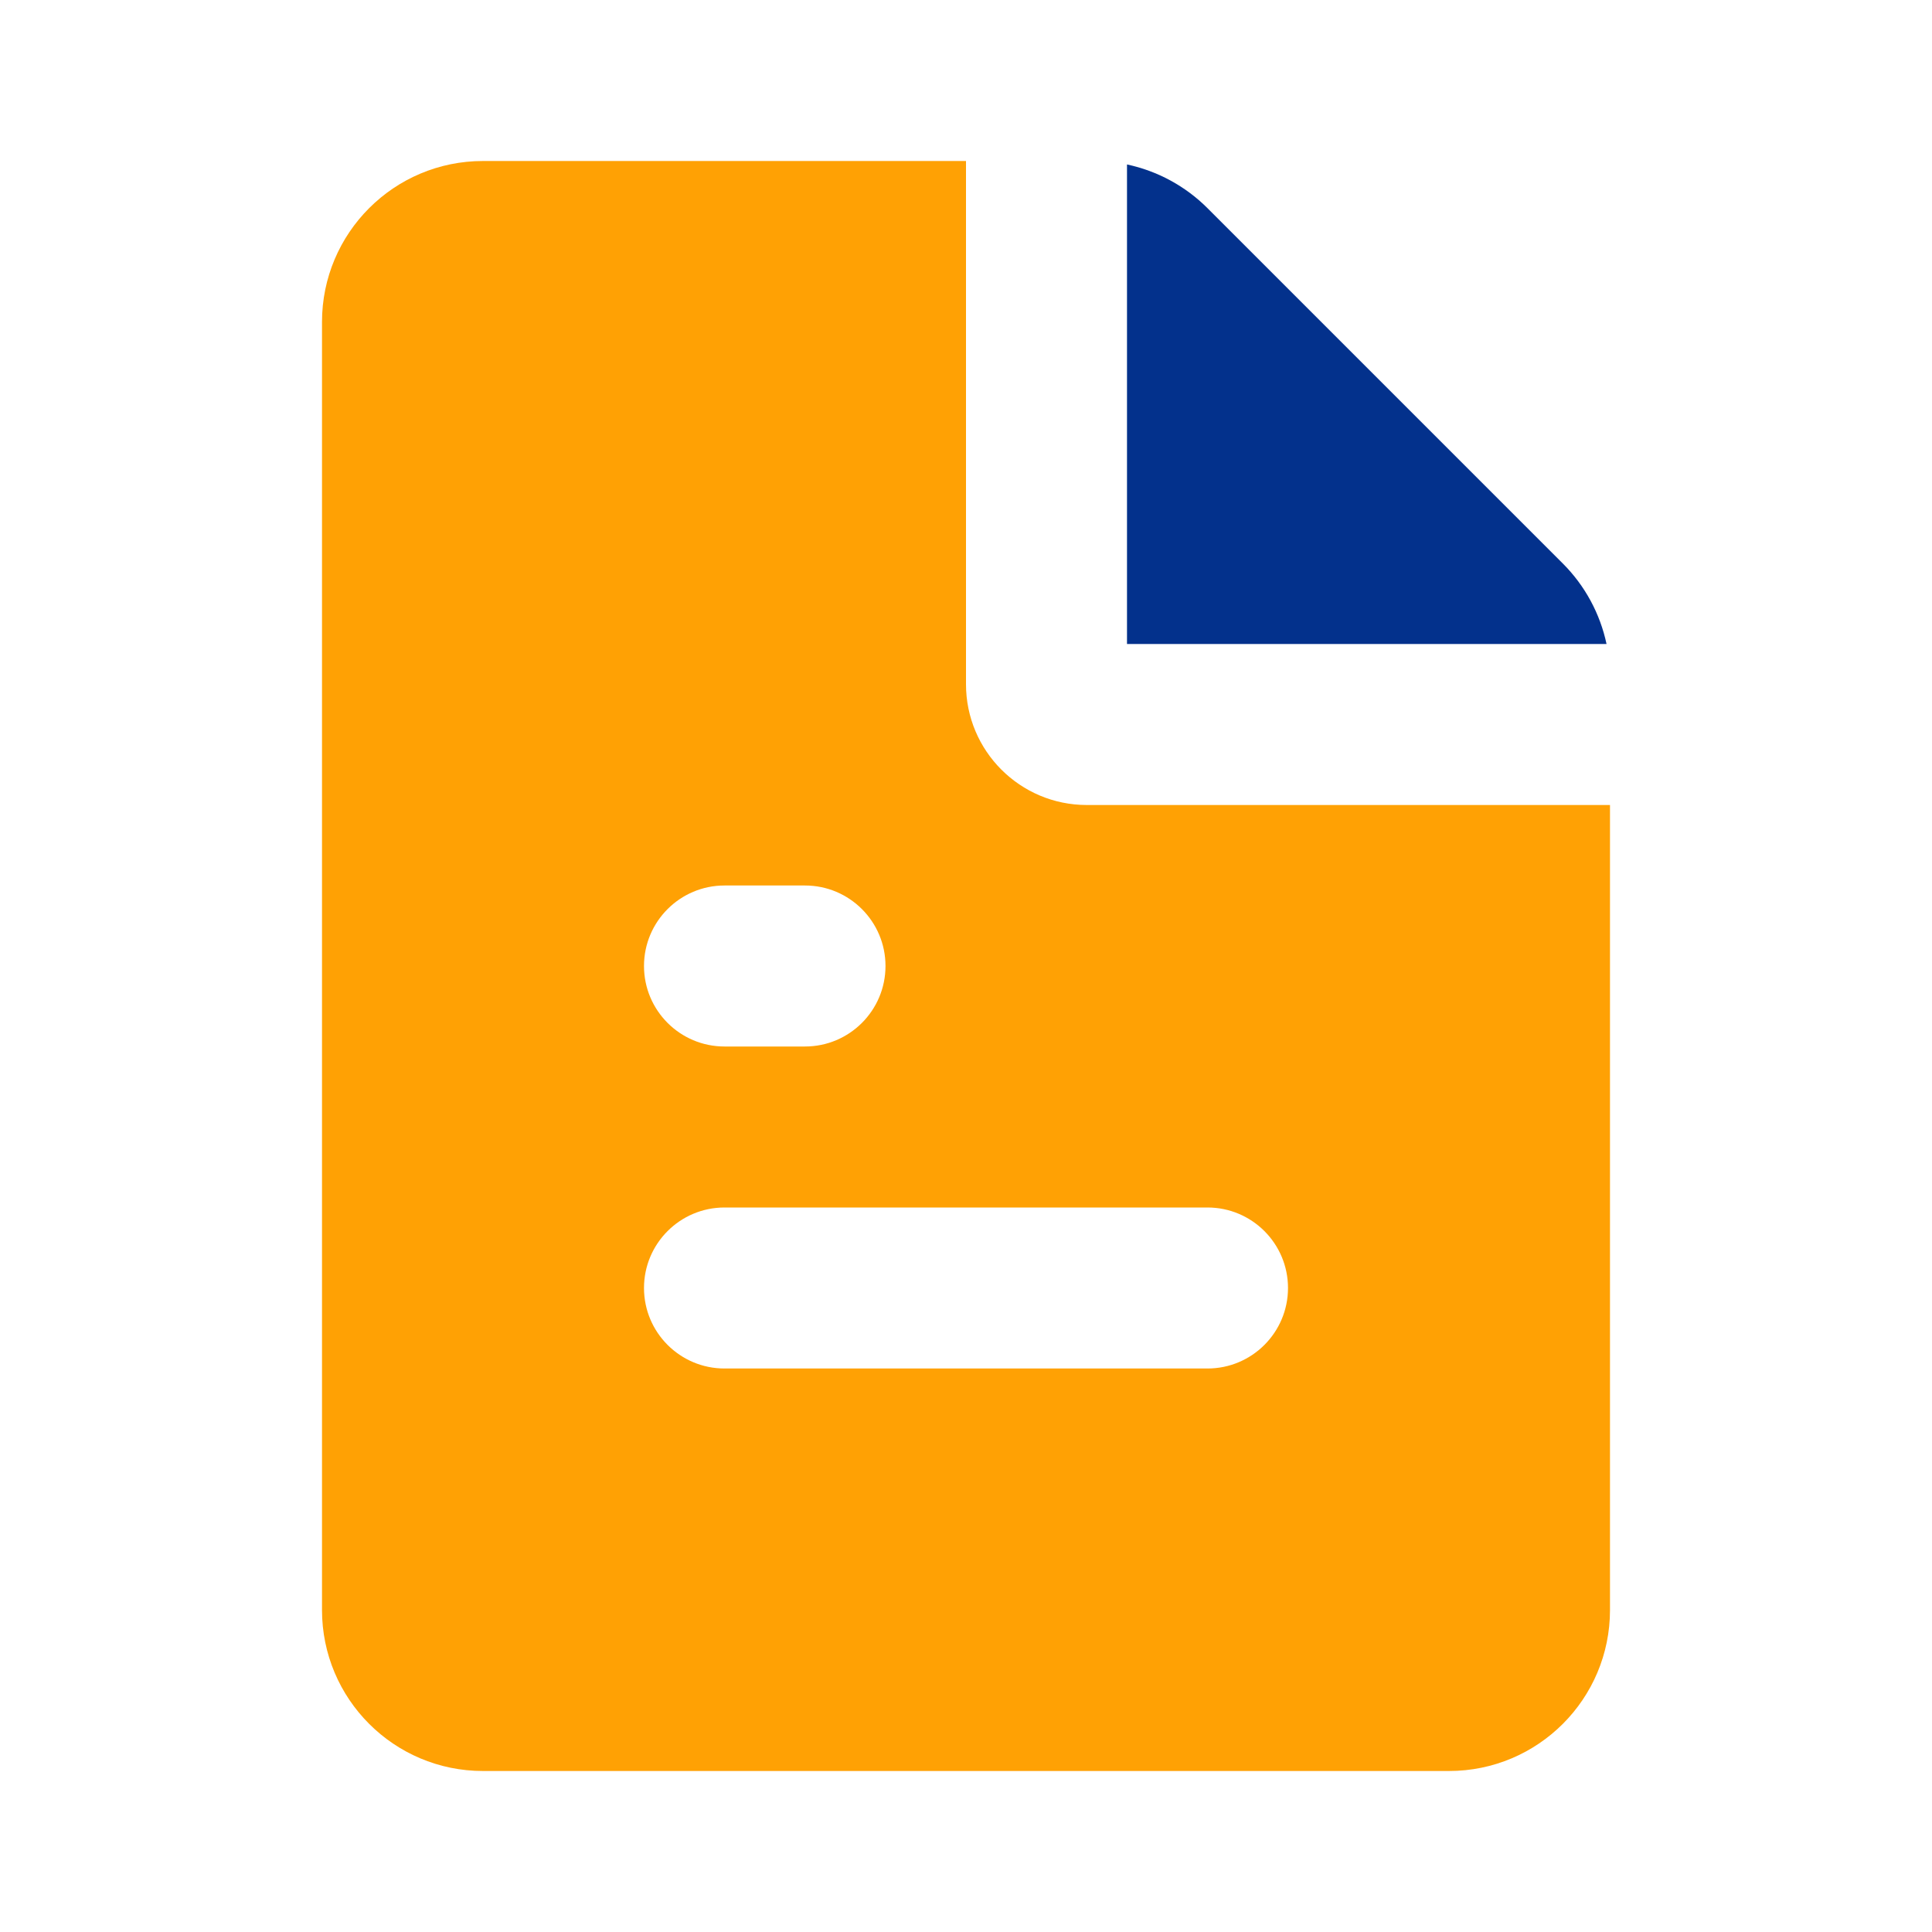 <?xml version="1.0" encoding="UTF-8"?>
<svg xmlns="http://www.w3.org/2000/svg" width="24" height="24" viewBox="0 0 24 24" fill="none">
  <g clip-path="url(#clip0_164_10697)">
    <path fill-rule="evenodd" clip-rule="evenodd" d="M12 8.5V2H6C4.895 2 4 2.895 4 4V20C4 21.105 4.895 22 6 22H18C19.105 22 20 21.105 20 20V10H13.5C12.672 10 12 9.328 12 8.5ZM8 16C8 15.448 8.448 15 9 15H15C15.552 15 16 15.448 16 16C16 16.552 15.552 17 15 17H9C8.448 17 8 16.552 8 16ZM9 11H10C10.552 11 11 11.448 11 12C11 12.552 10.552 13 10 13H9C8.448 13 8 12.552 8 12C8 11.448 8.448 11 9 11Z" fill="#FFA104"></path>
    <path d="M14 2.043C14.376 2.123 14.724 2.31 15 2.586L19.414 7C19.69 7.276 19.877 7.624 19.957 8H14V2.043Z" fill="#03318C"></path>
  </g>
  <defs>
    <clipPath id="clip0_164_10697">
      <rect width="24" height="24" fill="white"></rect>
    </clipPath>
  </defs>
</svg>
